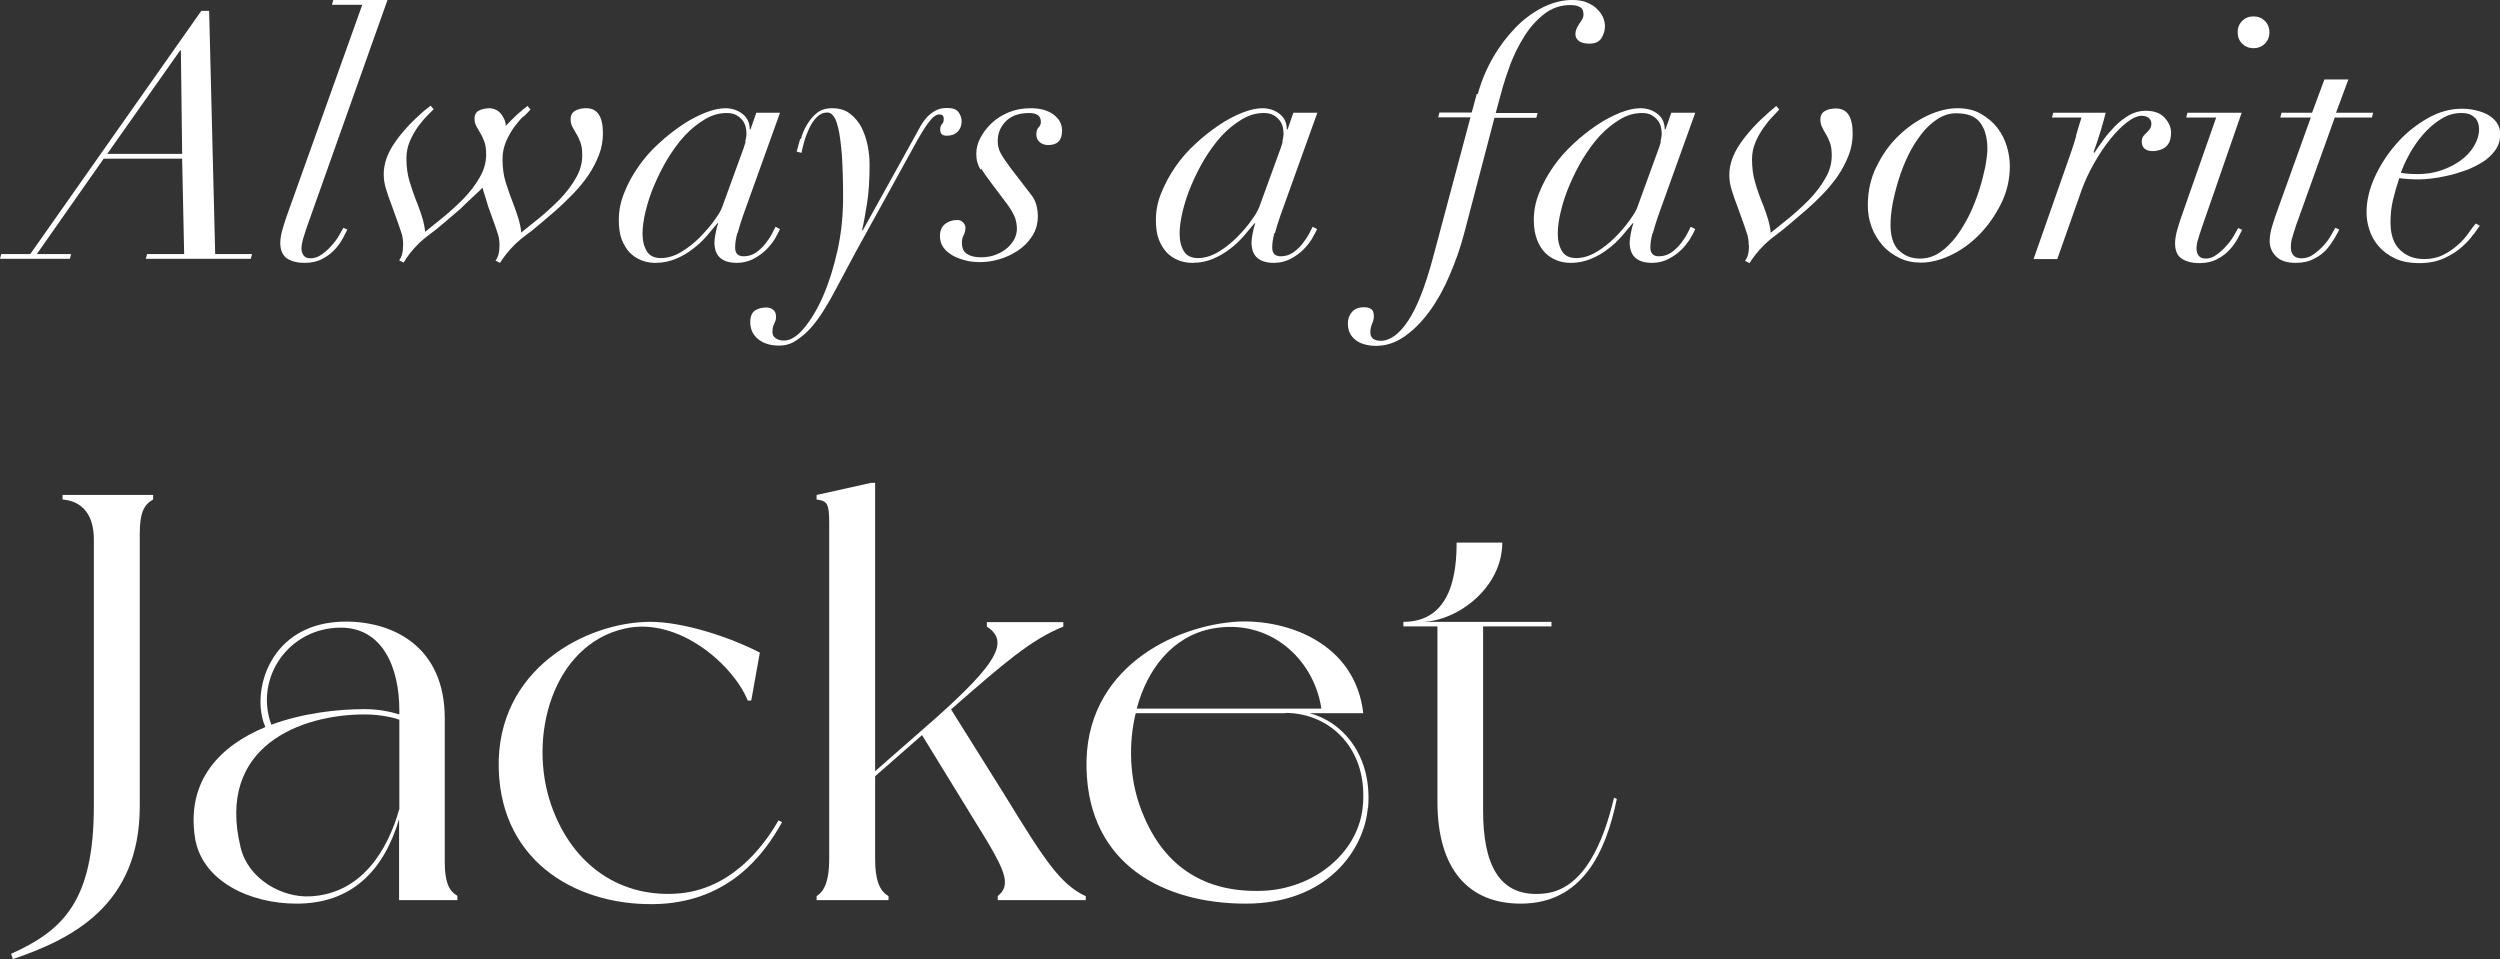 <?xml version="1.0" encoding="UTF-8"?>
<svg id="_レイヤー_2" data-name="レイヤー 2" xmlns="http://www.w3.org/2000/svg" viewBox="0 0 99.1 38.02">
  <rect x="0" y="0" width="99.1" height="38.02" fill="#333333" stroke="none"/>
  <defs>
    <style>
      .cls-1 {
        fill: #fff;
      }
    </style>
  </defs>
  <g id="design">
    <g>
      <g>
        <path class="cls-1" d="M6.07,19.62v.18c-.37.21-.53.53-.53,1.35v10.81c0,3.97-2.75,5.28-5.03,6.06l-.07-.21c2.04-.92,3.28-2.07,3.28-5.85v-10.58c0-.92-.41-1.51-1.24-1.58v-.18h3.58Z"/>
        <path class="cls-1" d="M18.14,35.68h-2.32v-3.21c-.6,2.02-1.86,3.35-4.06,3.35-1.88,0-3.72-.9-4.02-2.55-.39-2.34,1.01-3.72,2.78-4.45-.6-1.33.12-4.18,3.19-4.18,1.9,0,3.92,1.01,3.92,3.83v5.69c0,.8.16,1.15.5,1.35v.16ZM15.83,32.06v-3.53c-.12-.05-.67-.21-1.38-.21-2.5,0-5.9,1.24-4.91,5.28.3,1.24,1.63,2,2.78,1.93,2-.11,3.05-1.81,3.51-3.47ZM10.75,28.73c1.24-.46,2.62-.62,3.7-.62.53,0,.99.09,1.38.21v-.16c0-1.74-.69-3.28-2.32-3.28-2.07,0-3.44,2-2.75,3.86Z"/>
        <path class="cls-1" d="M26.98,35.41c2.27-.23,3.51-2.25,3.88-2.89l.14.07c-.71,1.29-2.07,3.08-4.8,3.24-3.17.16-6.33-1.56-6.43-5.35-.11-3.97,3.49-5.83,6.01-5.83,1.31,0,3.14.6,4.34,1.22l-.34,1.9h-.14c-.55-1.38-2.73-3.35-4.89-2.85-2.82.64-3.86,4.27-2.89,7.02.85,2.41,2.8,3.69,5.12,3.47Z"/>
        <path class="cls-1" d="M43.04,35.52v.16h-3.49v-.16c.53-.41.28-.99-.41-2.16l-2.59-4.22-1.86,1.63v3.28c0,.8.16,1.26.53,1.47v.16h-2.85v-.16c.34-.21.5-.67.5-1.47v-13.29c0-.8-.07-.9-.5-.96v-.18l2.16-.48h.16v11.43l2.43-2.13c2.36-2.11,2.92-3.01,2-3.6v-.18h3.03v.18c-1.26.5-2.36,1.45-4.45,3.28l2.11,3.37c1.58,2.57,2.2,3.56,3.24,4.04Z"/>
        <path class="cls-1" d="M54.22,32.03c-.14,1.63-1.58,3.79-4.84,3.79s-6.22-1.56-6.31-5.35c-.11-3.97,3.49-5.69,6.01-5.83,1.95-.09,4.64.85,4.96,3.63h-2.13c1.31.34,2.5,1.68,2.32,3.76ZM50.96,28.27h-5.94c-.3,1.22-.23,2.57.16,3.67.85,2.41,2.57,3.47,4.91,3.37,1.97-.09,3.69-1.45,3.92-3.24.28-2.39-1.31-3.81-3.05-3.81ZM45.06,28.09h7.32c-.3-2-2.09-3.6-4.34-3.17-1.56.3-2.57,1.61-2.98,3.17Z"/>
        <path class="cls-1" d="M64.09,31.67c-.44,2.16-1.4,4.15-3.81,4.15-2.04,0-3.3-1.33-3.3-4.04v-6.95h-1.35v-.18c1.95,0,2.11-2.04,2.11-3.14h1.81c0,1.77-1.74,3.08-3.12,3.14h5.07v.18h-2.71v7.3c0,2,.55,3.53,2.5,3.28,1.51-.21,2.27-2.02,2.69-3.79l.11.05Z"/>
      </g>
      <g>
        <path class="cls-1" d="M1.2,10.07L7.98.43h.31l.24,9.64h1.46l-.05.19h-4.16l.05-.19h1.47l-.08-3.78h-3.11l-2.65,3.78h1.36l-.05.19H0l.05-.19h1.15ZM7.14,2l-2.89,4.1h2.97l-.05-4.1h-.03Z"/>
        <path class="cls-1" d="M12.15,9.04c-.04.13-.09.27-.13.41s-.07.27-.07.4c0,.11.03.2.09.28.06.08.16.11.28.11.14,0,.29-.05.43-.15.14-.1.27-.21.38-.34.12-.13.22-.26.3-.4.08-.14.14-.24.18-.32l.16.07c-.04.07-.09.18-.17.33-.08.15-.18.3-.32.45s-.3.28-.5.38c-.2.11-.43.16-.7.16-.3,0-.53-.06-.71-.18-.17-.12-.26-.33-.26-.61,0-.15.03-.32.08-.51.05-.18.11-.35.16-.51L14.36.19h-1.2l.05-.19h2.15l-3.21,9.04Z"/>
        <path class="cls-1" d="M20.75,4.61c-.13.12-.25.27-.37.43-.12.17-.23.36-.32.57s-.14.45-.14.69c0,.34.04.66.13.94.09.29.2.59.32.9.08.22.15.41.2.59.05.18.08.34.09.49.2-.16.44-.36.72-.58.28-.23.54-.47.8-.73.25-.26.47-.54.64-.84.18-.3.26-.61.26-.91,0-.21-.02-.38-.07-.51-.05-.13-.1-.25-.16-.34-.06-.1-.11-.19-.16-.28-.05-.09-.07-.19-.07-.31,0-.15.06-.26.18-.33.12-.07.27-.1.44-.1.44,0,.66.33.66.99,0,.3-.05.59-.16.87-.11.28-.25.55-.42.8-.17.25-.37.49-.59.72s-.44.44-.65.63l-.69.59c-.22.19-.4.33-.54.43-.14.1-.28.22-.42.35-.14.14-.27.28-.37.41s-.18.24-.24.34l-.18-.09c.11-.13.16-.34.16-.61,0-.15-.02-.29-.05-.4-.04-.11-.08-.23-.12-.36l-.28-.78c-.05-.18-.1-.32-.13-.43-.04-.11-.07-.21-.09-.31-.13.13-.26.25-.4.38s-.3.28-.47.45l-.69.59c-.22.19-.4.33-.54.43-.14.1-.28.22-.42.35-.28.28-.48.54-.61.77l-.18-.09c.11-.13.16-.35.16-.63,0-.15-.02-.29-.05-.4-.04-.11-.08-.23-.12-.36l-.28-.78c-.08-.21-.16-.42-.22-.63-.07-.22-.1-.42-.1-.62,0-.41.15-.83.44-1.25.29-.42.67-.83,1.14-1.24l.28-.22.12.14c-.05.05-.14.14-.26.26-.12.12-.24.27-.36.43-.12.17-.23.36-.32.57s-.14.44-.14.68c0,.34.04.66.13.94.09.29.19.59.32.9.08.22.15.41.2.59.05.18.08.34.09.49.2-.16.44-.35.72-.58.28-.23.54-.47.8-.73.25-.26.47-.54.64-.84.18-.3.26-.61.26-.91,0-.21-.02-.38-.07-.51-.05-.13-.1-.25-.16-.34-.06-.1-.11-.19-.16-.28-.05-.09-.07-.19-.07-.31,0-.14.06-.25.18-.31.12-.06.27-.09.44-.09.19.02.34.1.45.25s.17.3.17.45c.13-.14.28-.29.45-.45.18-.16.31-.27.41-.34l.12.14c-.05.06-.14.15-.27.28Z"/>
        <path class="cls-1" d="M29.23,9.23c-.06.22-.09.41-.09.58,0,.23.11.35.34.35.18,0,.34-.05.49-.15.14-.1.27-.22.37-.35s.19-.26.26-.39c.07-.13.11-.22.14-.28l.18.09c-.05.1-.11.23-.2.38s-.21.3-.35.44c-.14.14-.31.26-.5.36-.19.1-.41.16-.66.16-.59,0-.89-.27-.89-.81,0-.06.01-.17.04-.33.03-.16.06-.3.11-.43h-.03c-.13.15-.27.32-.43.51-.16.18-.34.36-.55.51-.2.16-.43.29-.67.39-.24.1-.51.16-.81.16-.19,0-.37-.03-.55-.1-.18-.07-.33-.17-.47-.31-.13-.14-.24-.32-.32-.53-.08-.22-.11-.47-.11-.77,0-.36.07-.72.22-1.08.14-.36.33-.7.56-1.03s.49-.63.8-.91c.3-.28.61-.52.92-.73.31-.21.62-.37.92-.49.3-.12.57-.18.8-.18.27,0,.5.08.69.23.19.15.28.36.28.61h.03l.23-.66h.94l-1.47,4.09c-.08.23-.15.46-.21.68ZM29.54,5.62c.03-.12.05-.23.05-.32,0-.08-.01-.17-.03-.26-.02-.09-.06-.18-.12-.26-.06-.08-.14-.15-.24-.21-.1-.06-.23-.09-.39-.09-.3,0-.59.08-.87.25-.28.17-.55.38-.8.65s-.47.58-.68.92c-.21.35-.38.7-.53,1.05s-.26.7-.34,1.03-.12.63-.12.88c0,.29.06.52.17.7.11.18.3.27.56.27s.53-.08.8-.24c.27-.16.52-.36.74-.58.22-.23.42-.45.58-.68.16-.22.27-.4.31-.53l.72-1.98c.11-.29.18-.49.21-.61Z"/>
        <path class="cls-1" d="M31.75,5.51c.05-.2.13-.39.24-.57s.23-.33.39-.46.36-.19.6-.19c.29,0,.53.07.72.22s.35.34.46.56c.11.23.19.47.24.73.05.26.07.5.07.73,0,.59-.03,1.1-.1,1.53-.07.43-.13.79-.2,1.07h.03l2.07-3.73c.07-.13.15-.27.22-.4.08-.14.16-.25.26-.36.1-.1.21-.19.34-.26s.28-.1.45-.1c.22,0,.37.05.45.16.08.11.13.23.13.36,0,.17-.05.31-.16.42-.11.11-.25.16-.43.16s-.26-.08-.26-.24c0-.1.02-.17.07-.22.05-.05.07-.11.07-.2,0-.14-.06-.19-.19-.18-.11,0-.23.09-.35.24-.13.15-.29.4-.49.75l-2.46,4.46-.78,1.46c-.15.29-.31.57-.48.84s-.34.51-.53.72c-.19.21-.39.37-.59.5s-.42.19-.65.19c-.34,0-.62-.08-.83-.25-.21-.17-.32-.39-.32-.68,0-.23.07-.39.2-.47.14-.08.28-.11.43-.11.12,0,.21.03.28.09.07.06.11.14.11.25,0,.08,0,.14-.02.18s-.03.08-.05.12c-.02.04-.03.09-.05.13-.01.05-.02.12-.02.21,0,.1.04.18.13.24.09.06.2.09.33.09.25,0,.51-.16.79-.49.27-.32.53-.75.76-1.28s.42-1.13.57-1.81c.15-.68.22-1.37.22-2.09s-.02-1.27-.05-1.71c-.04-.44-.08-.79-.14-1.03-.06-.25-.12-.41-.2-.5-.07-.09-.15-.13-.23-.13-.16,0-.3.06-.42.18-.12.12-.22.27-.3.44-.08.17-.15.35-.2.53-.05.18-.09.33-.11.45l-.19-.05c.04-.14.08-.31.14-.51Z"/>
        <path class="cls-1" d="M38.87,6.73c-.11-.18-.17-.38-.17-.63,0-.21.05-.42.16-.63s.26-.41.45-.59c.19-.18.42-.32.68-.43.27-.11.55-.16.86-.16.38,0,.68.08.91.25s.34.38.34.64c0,.38-.18.57-.55.57-.13,0-.24-.04-.33-.11-.09-.07-.14-.18-.14-.31,0-.13.03-.22.09-.28s.09-.13.09-.22c0-.23-.15-.35-.46-.35-.22,0-.4.03-.56.09-.16.06-.29.15-.39.26-.1.11-.18.23-.23.36-.05.13-.07.27-.07.4,0,.18.04.35.13.51.09.16.22.34.38.56l.8,1.04c.11.13.18.28.22.42.04.15.06.3.06.45,0,.31-.08.57-.23.8s-.34.42-.57.57-.48.27-.74.34c-.27.08-.52.11-.75.11-.21,0-.41-.02-.59-.07-.19-.05-.36-.11-.51-.2-.15-.09-.27-.19-.36-.32s-.13-.28-.13-.45c0-.21.07-.36.2-.47.13-.1.29-.16.49-.16.08,0,.16.03.22.09s.1.13.1.21c0,.11-.02.21-.07.3-.05.09-.07.2-.07.3,0,.22.07.37.21.45.14.09.32.13.55.13s.43-.04.6-.11c.18-.07.32-.16.45-.27.12-.11.21-.23.28-.36.06-.14.09-.26.09-.38,0-.18-.03-.34-.09-.49-.06-.14-.16-.31-.29-.49l-.67-.89c-.14-.18-.26-.36-.37-.53Z"/>
        <path class="cls-1" d="M50.52,9.23c-.06.22-.09.41-.09.58,0,.23.11.35.34.35.18,0,.34-.05.49-.15.14-.1.27-.22.37-.35s.19-.26.26-.39.11-.22.14-.28l.18.09c-.05.1-.11.23-.2.38s-.21.3-.35.44c-.14.14-.31.26-.5.36s-.41.16-.66.16c-.59,0-.89-.27-.89-.81,0-.06.01-.17.04-.33.03-.16.06-.3.11-.43h-.03c-.13.15-.27.32-.43.51-.16.18-.34.36-.55.51-.2.16-.43.29-.67.39s-.51.16-.81.16c-.19,0-.37-.03-.55-.1-.18-.07-.33-.17-.47-.31-.13-.14-.24-.32-.32-.53-.08-.22-.11-.47-.11-.77,0-.36.07-.72.22-1.08s.33-.7.56-1.03.49-.63.8-.91c.3-.28.61-.52.92-.73.31-.21.62-.37.92-.49.3-.12.57-.18.8-.18.27,0,.5.08.69.23.19.15.28.36.28.61h.03l.23-.66h.95l-1.47,4.09c-.08.23-.15.46-.21.68ZM50.83,5.62c.03-.12.05-.23.05-.32,0-.08-.01-.17-.03-.26-.02-.09-.06-.18-.12-.26s-.14-.15-.24-.21c-.1-.06-.23-.09-.39-.09-.3,0-.59.08-.87.25s-.55.38-.8.65c-.25.27-.47.58-.68.92-.21.35-.38.7-.53,1.05s-.26.7-.34,1.03-.12.63-.12.88c0,.29.06.52.17.7.11.18.3.27.56.27s.53-.08.8-.24c.27-.16.52-.36.74-.58.23-.23.42-.45.58-.68.16-.22.26-.4.31-.53l.72-1.98c.11-.29.18-.49.21-.61Z"/>
        <path class="cls-1" d="M58.58,3.73c.14-.52.35-1.01.61-1.46.26-.45.56-.84.89-1.18s.69-.6,1.08-.8c.39-.19.77-.29,1.16-.29.23,0,.43.03.59.1s.3.15.4.26c.11.1.19.22.24.34.05.12.07.24.07.34,0,.15-.04.31-.13.46-.09.15-.25.23-.48.23-.2,0-.34-.04-.43-.11-.09-.08-.13-.16-.13-.26,0-.09.02-.17.05-.24.04-.07.07-.13.11-.19.04-.06.08-.11.11-.17.03-.05.05-.12.05-.19,0-.15-.05-.25-.16-.3-.1-.05-.22-.07-.36-.07-.4,0-.76.13-1.07.38-.31.25-.57.55-.78.9-.22.35-.39.71-.53,1.07-.13.36-.23.66-.3.9l-.28,1.03h1.66l-.05.19h-1.66l-1.2,4.58c-.15.58-.35,1.13-.58,1.67s-.5,1.02-.8,1.43c-.3.41-.63.74-.99.99s-.73.37-1.13.37c-.12,0-.24-.01-.37-.04-.13-.03-.25-.07-.36-.14-.11-.07-.2-.16-.27-.27-.07-.11-.11-.26-.11-.44,0-.17.05-.32.16-.45s.26-.19.48-.19c.12,0,.21.02.28.07.07.04.11.14.11.28,0,.1-.02.2-.07.3-.04.1-.07.22-.07.34,0,.12.04.2.11.26.08.05.17.08.29.08.38,0,.74-.26,1.09-.78s.68-1.35.99-2.5l1.49-5.58h-1.28l.05-.19h1.28l.2-.74Z"/>
        <path class="cls-1" d="M65.51,9.23c-.06.22-.09.41-.09.58,0,.23.11.35.34.35.18,0,.34-.05.49-.15.14-.1.27-.22.37-.35.1-.13.19-.26.26-.39s.11-.22.14-.28l.18.09c-.04.1-.11.23-.2.38-.09.15-.21.3-.35.44-.14.14-.31.26-.5.36-.19.1-.41.16-.66.16-.59,0-.89-.27-.89-.81,0-.06.01-.17.04-.33.03-.16.06-.3.11-.43h-.03c-.13.15-.27.32-.43.51-.16.18-.34.36-.55.51-.2.16-.43.29-.67.39-.24.1-.51.16-.81.16-.19,0-.37-.03-.55-.1-.18-.07-.33-.17-.47-.31-.14-.14-.24-.32-.32-.53-.08-.22-.12-.47-.12-.77,0-.36.07-.72.22-1.08.14-.36.33-.7.56-1.03s.5-.63.8-.91c.3-.28.61-.52.92-.73.31-.21.62-.37.92-.49.3-.12.57-.18.8-.18.27,0,.5.08.69.23.19.15.28.36.28.61h.03l.23-.66h.95l-1.47,4.09c-.08.23-.15.46-.21.68ZM65.82,5.62c.03-.12.05-.23.05-.32,0-.08-.01-.17-.03-.26-.02-.09-.06-.18-.12-.26s-.14-.15-.24-.21c-.1-.06-.23-.09-.39-.09-.3,0-.59.08-.87.25-.28.17-.55.38-.8.65s-.47.58-.68.92c-.21.35-.38.7-.53,1.05s-.26.7-.34,1.03-.12.63-.12.88c0,.29.06.52.17.7.11.18.3.27.56.27s.53-.08.8-.24c.27-.16.52-.36.74-.58s.42-.45.58-.68c.16-.22.27-.4.31-.53l.72-1.98c.11-.29.18-.49.21-.61Z"/>
        <path class="cls-1" d="M69.32,9.72c0-.15-.02-.29-.05-.4-.04-.11-.08-.23-.12-.36l-.28-.78c-.08-.21-.16-.42-.22-.63-.07-.22-.1-.42-.1-.62,0-.41.15-.83.44-1.25.29-.42.67-.83,1.14-1.24l.28-.24.12.14c-.05.06-.14.15-.26.28-.12.12-.24.27-.36.44s-.23.36-.32.57c-.09.21-.14.44-.14.68,0,.34.04.66.13.94.08.29.19.59.32.9.08.22.15.41.2.59.05.18.08.34.09.49.2-.16.44-.36.72-.58.28-.23.54-.47.8-.73.25-.26.47-.54.64-.84.18-.3.26-.61.26-.91,0-.21-.02-.38-.07-.51s-.1-.25-.16-.34-.11-.19-.15-.28c-.05-.09-.07-.19-.07-.31,0-.15.06-.26.18-.33.12-.07.27-.1.44-.1.44,0,.66.33.66.99,0,.3-.05.59-.16.87-.11.28-.25.55-.42.8s-.37.49-.59.72c-.22.23-.44.44-.66.63l-.69.59c-.22.19-.4.33-.54.43-.14.1-.28.22-.42.35-.14.14-.27.28-.37.41s-.18.24-.24.34l-.18-.09c.11-.13.16-.34.16-.61Z"/>
        <path class="cls-1" d="M74.38,6.62c.22-.47.51-.88.86-1.22.35-.34.73-.61,1.15-.81.42-.2.83-.3,1.21-.3.35,0,.66.07.92.22s.48.33.65.55c.17.22.3.47.38.74s.12.53.12.78c0,.52-.11,1.01-.34,1.48-.23.46-.51.87-.85,1.22s-.72.63-1.14.83c-.42.2-.82.3-1.19.3-.32,0-.61-.06-.87-.19s-.48-.29-.66-.5-.33-.45-.43-.72-.15-.56-.15-.87c0-.54.11-1.05.34-1.52ZM75.27,9.92c.22.22.5.33.84.33.28,0,.54-.08.78-.24.24-.16.46-.38.66-.64.2-.27.37-.56.53-.88.15-.32.28-.65.38-.97.1-.32.18-.63.24-.92.05-.29.08-.52.08-.7,0-.43-.09-.77-.28-1.03s-.51-.38-.96-.38c-.26,0-.51.08-.74.23-.23.15-.45.35-.64.6s-.37.53-.52.84c-.15.31-.28.64-.38.97-.1.33-.18.65-.24.96-.05.31-.08.58-.08.82,0,.46.11.8.33,1.02Z"/>
        <path class="cls-1" d="M82.29,5.39c.07-.24.14-.49.22-.73h-1.17l.05-.19h2.08c-.05.19-.11.43-.2.72-.09.29-.18.57-.28.84l.03.03c.09-.14.2-.3.34-.49.13-.19.29-.37.46-.55.17-.18.36-.32.57-.45.21-.12.43-.18.66-.18.33,0,.59.09.76.28s.26.39.25.61c0,.14-.03.26-.07.36-.05.09-.11.17-.19.22-.08.05-.16.08-.24.1-.08.02-.16.03-.23.03-.13,0-.23-.03-.31-.09s-.12-.16-.12-.28c0-.1.02-.17.06-.22.04-.05.08-.1.13-.14.04-.04.09-.09.13-.15.04-.05.06-.13.06-.22s-.04-.16-.11-.22c-.07-.05-.16-.08-.27-.08-.17,0-.37.09-.59.26-.23.18-.45.4-.67.68-.22.27-.43.59-.63.94s-.36.7-.49,1.05l-.97,2.75h-.94l1.46-4.16c.08-.23.16-.47.23-.72Z"/>
        <path class="cls-1" d="M86.66,4.66l.05-.19h2.15l-1.59,4.58c-.04.13-.09.27-.13.41-.05.14-.07.27-.07.4,0,.11.03.2.09.28.06.08.16.11.28.11.14,0,.29-.05.42-.15.14-.1.27-.21.38-.34.12-.13.22-.26.3-.4.08-.14.14-.24.18-.32l.16.07c-.04.07-.09.18-.17.33s-.18.3-.32.45c-.13.15-.3.28-.5.38-.2.11-.43.16-.7.16-.3,0-.53-.06-.71-.18-.18-.12-.26-.33-.26-.61,0-.15.03-.32.08-.51s.11-.35.16-.51l1.39-3.96h-1.2ZM88.88.83c.12-.12.27-.18.45-.18s.33.06.45.18c.12.12.18.27.18.45s-.06.33-.18.45c-.12.12-.27.18-.45.18s-.33-.06-.45-.18c-.12-.12-.18-.27-.18-.45s.06-.33.18-.45Z"/>
        <path class="cls-1" d="M93.09,3.15l-.49,1.32h1.47l-.05.19h-1.47l-1.54,4.29c-.04.14-.09.27-.13.42-.05.14-.07.29-.07.43,0,.13.03.24.1.32.07.08.18.12.33.12.16,0,.31-.05.46-.15.14-.1.27-.21.39-.34.12-.13.22-.26.3-.4.08-.14.14-.24.18-.32l.16.07c-.04.07-.09.18-.18.33s-.19.3-.32.45c-.13.15-.3.28-.51.38-.2.11-.44.16-.72.16-.34,0-.6-.08-.77-.25s-.26-.37-.26-.6c0-.18.03-.38.1-.61s.14-.44.21-.63l1.32-3.67h-1.21l.05-.19h1.21l.49-1.32h.95Z"/>
        <path class="cls-1" d="M98.05,9.28c-.11.17-.26.33-.45.5-.19.17-.42.32-.7.45s-.61.2-.99.2-.71-.06-.98-.19c-.27-.13-.48-.29-.65-.49-.17-.2-.29-.42-.36-.65-.08-.24-.11-.47-.11-.69,0-.45.11-.92.33-1.4s.51-.92.86-1.32.76-.73,1.21-.99c.45-.26.91-.39,1.38-.39.18,0,.36.02.54.06.18.04.34.1.49.18.14.08.26.18.35.31s.14.28.14.46c0,.24-.07.46-.2.64-.13.18-.3.34-.51.47-.21.13-.43.24-.68.33-.25.09-.49.16-.72.21-.23.05-.45.09-.64.11s-.33.03-.42.03c-.15,0-.3,0-.45-.01s-.27-.02-.38-.04c-.1.29-.18.57-.25.86-.07.28-.1.58-.1.9,0,.49.13.85.38,1.09s.57.36.96.36c.29,0,.54-.06.76-.17.22-.11.41-.25.58-.4.17-.15.31-.31.42-.47.11-.16.2-.28.28-.37l.16.09c-.05.06-.13.18-.24.34ZM98.1,4.67c-.11-.13-.29-.19-.54-.19-.28,0-.55.08-.8.24-.26.16-.49.36-.7.6-.21.24-.39.5-.54.77s-.27.53-.35.76c.21.04.44.05.69.05.32,0,.63-.05.92-.15.29-.1.54-.23.76-.39.22-.16.4-.35.53-.57.13-.22.2-.44.2-.67,0-.18-.05-.33-.16-.46Z"/>
      </g>
    </g>
  </g>
</svg>